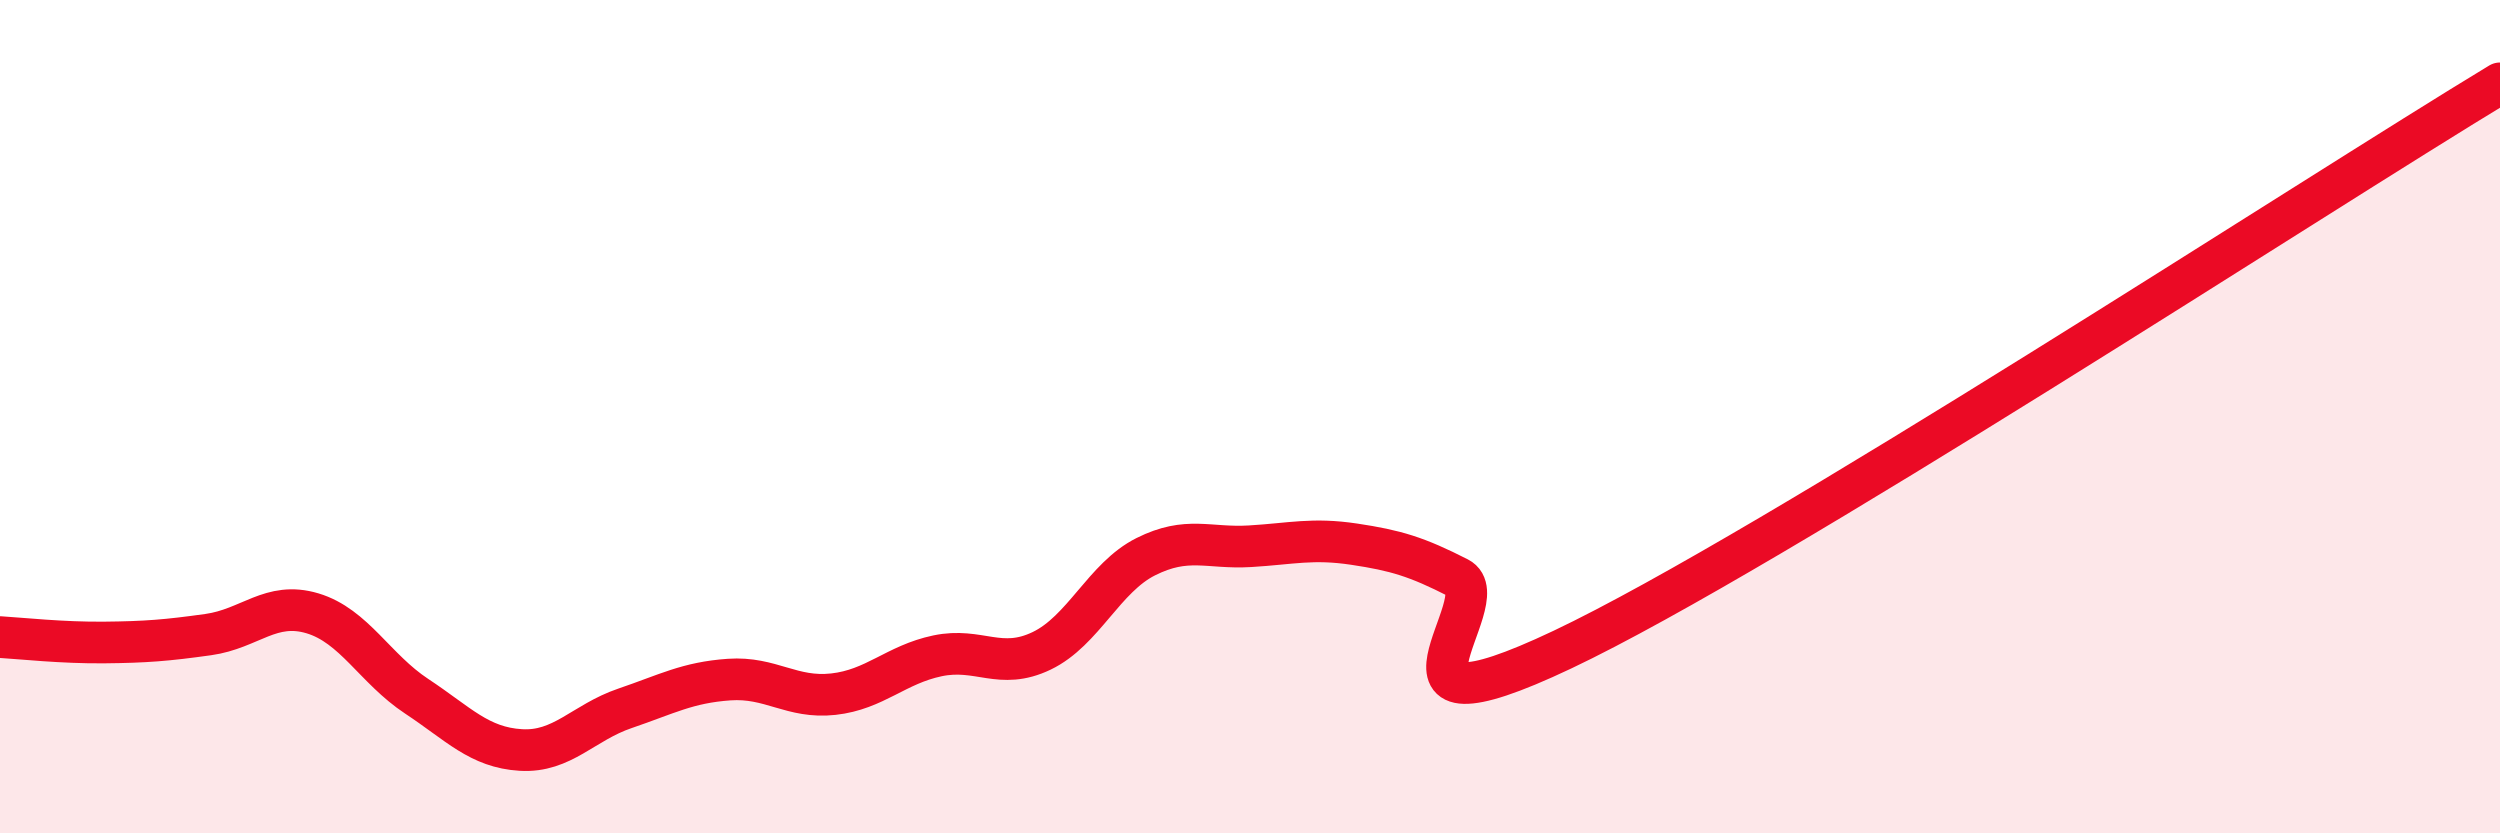 
    <svg width="60" height="20" viewBox="0 0 60 20" xmlns="http://www.w3.org/2000/svg">
      <path
        d="M 0,15.29 C 0.5,15.32 1.5,15.43 2.5,15.42 C 3.5,15.41 4,15.37 5,15.23 C 6,15.09 6.5,14.42 7.5,14.72 C 8.5,15.02 9,16.05 10,16.71 C 11,17.37 11.5,17.94 12.5,18 C 13.5,18.06 14,17.34 15,17 C 16,16.66 16.5,16.38 17.5,16.31 C 18.5,16.24 19,16.77 20,16.66 C 21,16.55 21.5,15.95 22.5,15.74 C 23.5,15.53 24,16.1 25,15.62 C 26,15.14 26.5,13.86 27.5,13.36 C 28.5,12.86 29,13.17 30,13.11 C 31,13.05 31.5,12.91 32.5,13.06 C 33.5,13.21 34,13.36 35,13.87 C 36,14.38 32.5,17.96 37.5,15.59 C 42.5,13.22 55.5,4.72 60,2L60 20L0 20Z"
        fill="#EB0A25"
        opacity="0.1"
        stroke-linecap="round"
        stroke-linejoin="round"
      />
      <path
        d="M 0,15.29 C 0.5,15.32 1.5,15.43 2.5,15.42 C 3.5,15.41 4,15.37 5,15.23 C 6,15.09 6.5,14.42 7.5,14.72 C 8.5,15.02 9,16.05 10,16.71 C 11,17.37 11.5,17.94 12.5,18 C 13.5,18.06 14,17.34 15,17 C 16,16.66 16.5,16.38 17.5,16.31 C 18.5,16.24 19,16.77 20,16.66 C 21,16.55 21.5,15.95 22.5,15.74 C 23.5,15.53 24,16.1 25,15.62 C 26,15.14 26.5,13.86 27.5,13.36 C 28.5,12.86 29,13.17 30,13.11 C 31,13.05 31.5,12.91 32.5,13.06 C 33.5,13.21 34,13.36 35,13.87 C 36,14.38 32.5,17.96 37.5,15.59 C 42.5,13.22 55.5,4.72 60,2"
        stroke="#EB0A25"
        stroke-width="1"
        fill="none"
        stroke-linecap="round"
        stroke-linejoin="round"
      />
    </svg>
  